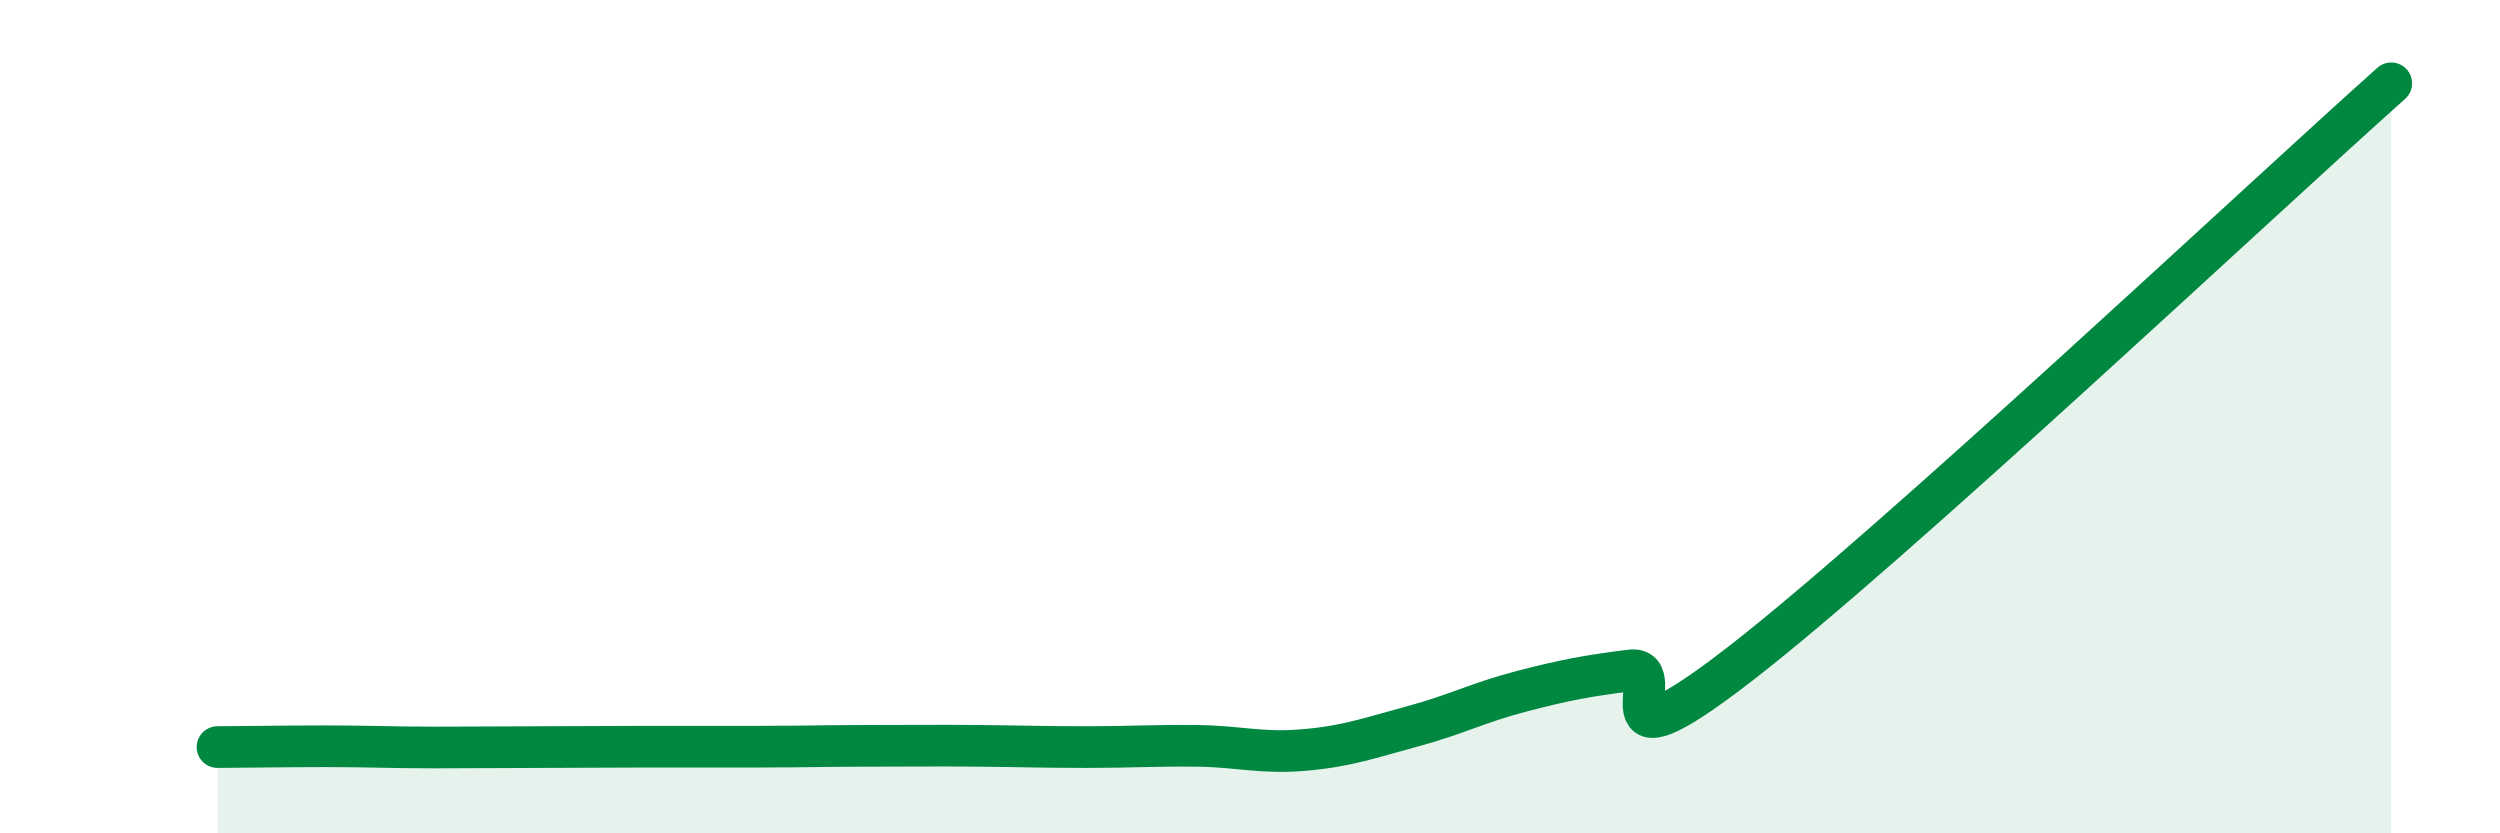 
    <svg width="60" height="20" viewBox="0 0 60 20" xmlns="http://www.w3.org/2000/svg">
      <path
        d="M 5.22,17.93 C 5.74,17.93 6.79,17.91 7.83,17.91 C 8.87,17.91 9.39,17.94 10.43,17.94 C 11.47,17.94 12,17.93 13.04,17.93 C 14.08,17.93 14.61,17.92 15.65,17.92 C 16.69,17.92 17.22,17.92 18.26,17.92 C 19.3,17.92 19.83,17.9 20.87,17.9 C 21.91,17.9 22.44,17.89 23.48,17.9 C 24.52,17.91 25.05,17.93 26.09,17.93 C 27.13,17.93 27.66,17.89 28.7,17.9 C 29.74,17.91 30.26,18.09 31.3,18 C 32.34,17.91 32.87,17.71 33.91,17.43 C 34.95,17.15 35.48,16.86 36.52,16.59 C 37.56,16.32 38.09,16.22 39.13,16.09 C 40.17,15.96 38.09,18.77 41.74,15.95 C 45.39,13.13 54.26,4.79 57.39,2L57.39 20L5.22 20Z"
        fill="#008740"
        opacity="0.1"
        stroke-linecap="round"
        stroke-linejoin="round"
      />
      <path
        d="M 5.22,17.93 C 5.74,17.93 6.79,17.91 7.83,17.91 C 8.87,17.91 9.39,17.94 10.43,17.94 C 11.47,17.94 12,17.93 13.04,17.93 C 14.08,17.93 14.61,17.92 15.65,17.92 C 16.69,17.92 17.22,17.92 18.26,17.92 C 19.3,17.92 19.83,17.9 20.87,17.9 C 21.91,17.9 22.44,17.89 23.48,17.9 C 24.52,17.91 25.05,17.93 26.09,17.93 C 27.13,17.93 27.66,17.89 28.7,17.9 C 29.74,17.91 30.26,18.09 31.3,18 C 32.34,17.91 32.87,17.71 33.91,17.43 C 34.95,17.15 35.48,16.86 36.52,16.59 C 37.56,16.32 38.09,16.22 39.13,16.09 C 40.17,15.96 38.09,18.77 41.74,15.95 C 45.39,13.13 54.26,4.79 57.39,2"
        stroke="#008740"
        stroke-width="1"
        fill="none"
        stroke-linecap="round"
        stroke-linejoin="round"
      />
    </svg>
  